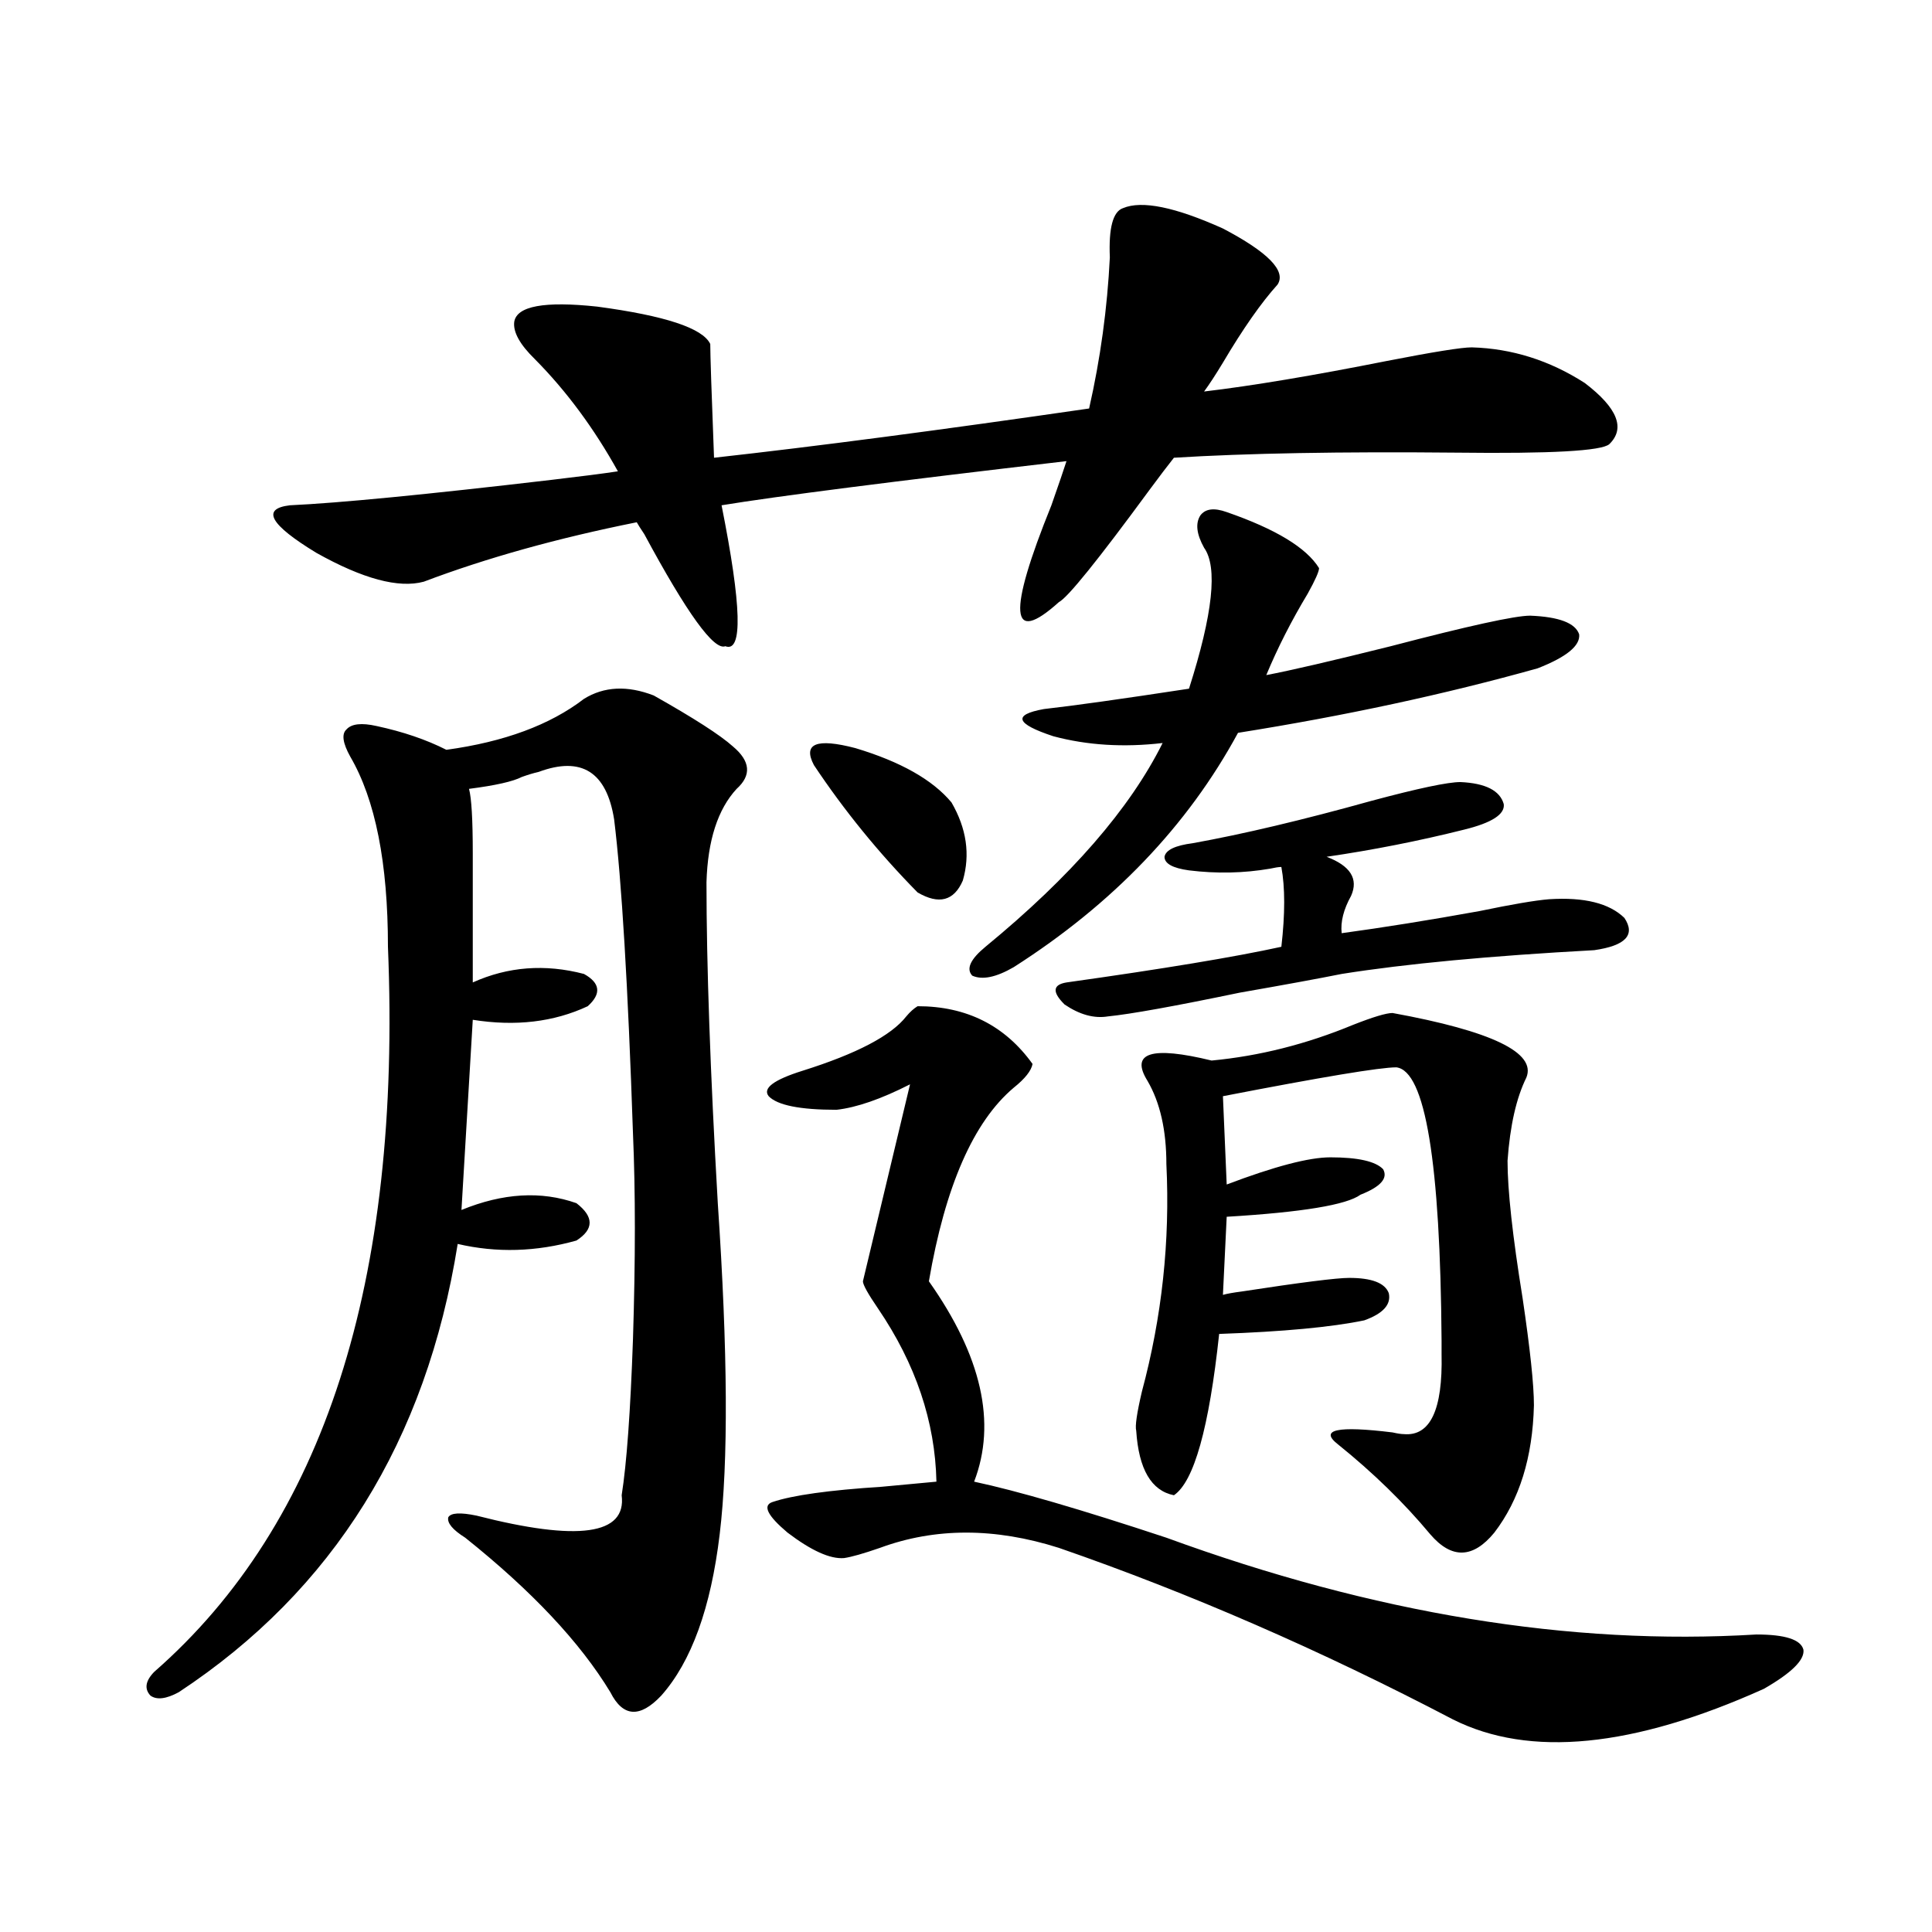 <?xml version="1.0" encoding="utf-8"?>
<!-- Generator: Adobe Illustrator 16.0.0, SVG Export Plug-In . SVG Version: 6.00 Build 0)  -->
<!DOCTYPE svg PUBLIC "-//W3C//DTD SVG 1.1//EN" "http://www.w3.org/Graphics/SVG/1.1/DTD/svg11.dtd">
<svg version="1.1" id="图层_1" xmlns="http://www.w3.org/2000/svg" xmlns:xlink="http://www.w3.org/1999/xlink" x="0px" y="0px"
	 width="1000px" height="1000px" viewBox="0 0 1000 1000" enable-background="new 0 0 1000 1000" xml:space="preserve">
<path d="M338.357,359.973c20.808,11.728,34.466,20.517,40.975,26.367c9.101,7.622,9.756,14.941,1.951,21.973
	c-9.756,10.547-14.969,26.669-15.609,48.34c0,42.778,1.951,98.149,5.854,166.113c5.198,76.767,5.519,133.896,0.976,171.387
	c-4.558,38.081-14.634,65.918-30.243,83.496c-11.066,11.714-19.847,11.124-26.341-1.758c-15.609-25.79-40.654-52.446-75.12-79.98
	c-6.509-4.093-9.436-7.608-8.78-10.547c1.296-2.335,6.174-2.637,14.634-0.879c52.682,13.485,77.712,9.97,75.12-10.547
	c2.592-16.397,4.543-43.354,5.854-80.859c1.296-41.007,1.296-76.465,0-106.348c-2.606-76.753-5.854-130.957-9.756-162.598
	c-3.902-24.609-16.92-32.808-39.023-24.609c-2.606,0.591-5.533,1.47-8.78,2.637c-4.558,2.349-13.658,4.395-27.316,6.152
	c1.296,4.696,1.951,15.82,1.951,33.398v66.797c18.201-8.198,37.393-9.668,57.56-4.395c8.445,4.696,9.101,10.259,1.951,16.699
	c-17.561,8.212-37.407,10.547-59.511,7.031l-5.854,98.438c21.463-8.789,41.295-9.956,59.511-3.516
	c9.101,7.031,9.101,13.485,0,19.336c-20.822,5.864-41.31,6.454-61.462,1.758C220.632,745.813,172.508,823.156,92.51,875.891
	c-6.509,3.516-11.387,4.093-14.634,1.758c-3.262-3.516-2.606-7.622,1.951-12.305C167.63,788.591,207.949,663.497,200.8,490.051
	c0-43.354-6.509-76.163-19.512-98.438c-3.902-7.031-4.558-11.714-1.951-14.063c2.592-2.925,7.805-3.516,15.609-1.758
	c13.658,2.938,25.686,7.031,36.097,12.305c29.908-4.093,53.657-12.882,71.218-26.367
	C312.657,355.29,324.699,354.699,338.357,359.973z M661.276,147.277c-8.46,9.38-17.896,22.852-28.292,40.43
	c-3.902,6.454-7.164,11.426-9.756,14.941c24.71-2.925,56.249-8.198,94.632-15.82c24.055-4.683,38.688-7.031,43.901-7.031
	c20.808,0.591,40.319,6.743,58.535,18.457c16.905,12.896,21.128,23.442,12.683,31.641c-3.902,3.516-30.243,4.985-79.022,4.395
	c-59.846-0.577-108.625,0.302-146.338,2.637c-3.262,4.106-7.484,9.668-12.683,16.699c-26.676,36.337-42.285,55.673-46.828,58.008
	c-25.365,22.852-26.676,6.152-3.902-50.098c3.902-11.124,6.494-18.745,7.805-22.852c-90.409,10.547-149.92,18.169-178.532,22.852
	c10.396,52.157,11.052,76.465,1.951,72.949c-5.854,2.349-19.847-16.987-41.95-58.008c-1.951-2.925-3.262-4.972-3.902-6.152
	c-40.975,8.212-77.727,18.457-110.241,30.762c-13.018,3.516-31.554-1.456-55.608-14.941c-24.069-14.64-28.627-22.852-13.658-24.609
	c25.365-1.167,70.563-5.562,135.606-13.184c14.954-1.758,26.341-3.214,34.146-4.395c-12.362-22.261-26.676-41.597-42.926-58.008
	c-7.805-7.608-11.387-14.063-10.731-19.336c1.296-8.198,15.609-10.835,42.926-7.91c35.121,4.696,54.633,11.138,58.535,19.336
	c0,5.273,0.641,24.911,1.951,58.887c52.682-5.851,117.391-14.351,194.142-25.488c5.854-25.776,9.421-51.855,10.731-78.223
	c-0.655-15.229,1.616-23.73,6.829-25.488c9.756-4.093,26.981-0.577,51.706,10.547C656.398,130.578,665.819,140.246,661.276,147.277z
	 M474.939,520.813c25.365,0,45.197,9.97,59.511,29.883c-0.655,3.516-3.902,7.622-9.756,12.305
	c-20.822,17.578-35.456,50.977-43.901,100.195c27.316,38.672,35.121,73.251,23.414,103.711c22.104,4.696,55.273,14.364,99.51,29.004
	c107.314,39.249,209.096,55.948,305.358,50.098c14.954,0,23.079,2.637,24.39,7.91c0.641,5.273-6.188,12.003-20.487,20.215
	c-67.65,30.46-121.308,35.733-160.972,15.82c-68.291-35.747-136.262-65.341-203.897-88.77c-33.17-10.547-64.068-10.547-92.681,0
	c-8.46,2.938-14.634,4.696-18.536,5.273c-7.164,0.591-16.92-3.804-29.268-13.184c-10.411-8.789-13.018-14.063-7.805-15.82
	c10.396-3.516,29.268-6.152,56.584-7.91c12.348-1.167,21.783-2.046,28.292-2.637c-0.655-31.05-10.731-60.933-30.243-89.648
	c-5.213-7.608-7.805-12.305-7.805-14.063l24.39-101.953c-14.969,7.622-27.651,12.017-38.048,13.184
	c-18.871,0-30.578-2.335-35.121-7.031c-3.262-4.093,2.592-8.487,17.561-13.184c27.957-8.789,45.853-18.155,53.657-28.125
	C471.037,523.751,472.988,521.993,474.939,520.813z M421.282,396.008c-5.854-11.124,1.296-14.063,21.463-8.789
	c23.414,7.031,39.999,16.411,49.755,28.125c7.805,13.485,9.756,26.958,5.854,40.43c-4.558,10.547-12.362,12.606-23.414,6.152
	C454.772,441.423,436.892,419.45,421.282,396.008z M634.936,265.051c25.365,8.789,41.295,18.457,47.804,29.004
	c0,1.758-1.951,6.152-5.854,13.184c-8.46,14.063-15.609,28.125-21.463,42.188c12.348-2.335,33.811-7.319,64.389-14.941
	c40.319-10.547,64.389-15.82,72.193-15.82c14.954,0.591,23.414,3.817,25.365,9.668c0.641,5.864-6.509,11.728-21.463,17.578
	c-48.139,13.485-99.845,24.609-155.118,33.398c-26.021,48.052-64.724,88.481-116.095,121.289
	c-9.115,5.273-16.265,6.743-21.463,4.395c-3.262-3.516-0.976-8.487,6.829-14.941c44.222-36.323,74.785-71.479,91.705-105.469
	c-20.167,2.349-39.023,1.181-56.584-3.516c-19.512-6.44-21.143-11.124-4.878-14.063c15.609-1.758,40.64-5.273,75.12-10.547
	c12.348-38.672,14.954-62.979,7.805-72.949c-3.902-7.031-4.558-12.593-1.951-16.699
	C623.869,263.293,628.427,262.716,634.936,265.051z M617.375,436.438c26.006-4.683,56.904-12.003,92.681-21.973
	c24.055-6.44,39.344-9.668,45.853-9.668c13.003,0.591,20.487,4.395,22.438,11.426c0.641,5.273-6.188,9.668-20.487,13.184
	c-23.414,5.864-47.163,10.547-71.218,14.063c12.348,4.696,16.585,11.426,12.683,20.215c-3.902,7.031-5.533,13.485-4.878,19.336
	c21.463-2.925,45.197-6.729,71.218-11.426c16.905-3.516,28.933-5.562,36.097-6.152c18.201-1.167,31.219,2.06,39.023,9.668
	c5.854,8.789,0.641,14.364-15.609,16.699c-53.992,2.938-97.559,7.031-130.729,12.305c-11.707,2.349-29.268,5.575-52.682,9.668
	c-33.825,7.031-56.584,11.138-68.291,12.305c-7.164,1.181-14.634-0.879-22.438-6.152c-6.509-6.44-6.188-10.245,0.976-11.426
	c50.075-7.031,87.147-13.184,111.217-18.457c1.951-16.987,1.951-30.762,0-41.309c-1.311,0-3.262,0.302-5.854,0.879
	c-13.658,2.349-27.651,2.637-41.95,0.879c-8.46-1.167-12.683-3.516-12.683-7.031C603.382,439.953,608.26,437.618,617.375,436.438z
	 M720.787,524.328c51.371,9.38,74.465,20.517,69.267,33.398c-5.213,10.547-8.46,24.911-9.756,43.066
	c0,15.243,2.592,38.974,7.805,71.191c3.902,26.367,5.854,44.824,5.854,55.371c-0.655,26.958-7.484,48.931-20.487,65.918
	c-11.066,13.485-22.118,13.774-33.17,0.879c-13.658-16.397-29.603-31.929-47.804-46.582c-9.756-7.608-0.335-9.668,28.292-6.152
	c2.592,0.591,4.543,0.879,5.854,0.879c13.658,1.181,20.152-12.593,19.512-41.309c0-3.516,0-5.851,0-7.031
	c-0.655-92.573-8.46-139.746-23.414-141.504c-8.46,0-38.383,4.985-89.754,14.941l1.951,45.703
	c24.71-9.366,42.591-14.063,53.657-14.063c14.299,0,23.414,2.06,27.316,6.152c2.592,4.696-1.311,9.091-11.707,13.184
	c-7.164,5.273-30.243,9.091-69.267,11.426l-1.951,40.43c1.951-0.577,5.198-1.167,9.756-1.758c30.563-4.683,49.1-7.031,55.608-7.031
	c11.707,0,18.536,2.637,20.487,7.91c1.296,5.864-2.927,10.547-12.683,14.063c-16.92,3.516-41.95,5.864-75.12,7.031
	c-5.213,48.642-13.018,76.465-23.414,83.496c-11.707-2.335-18.216-13.472-19.512-33.398c-0.655-2.335,0.32-9.077,2.927-20.215
	c10.396-38.672,14.634-77.921,12.683-117.773c0-17.578-3.262-31.929-9.756-43.066c-9.115-14.64,1.951-18.155,33.17-10.547
	c24.71-2.335,49.1-8.487,73.169-18.457C710.696,526.388,717.525,524.328,720.787,524.328z"/>
</svg>
